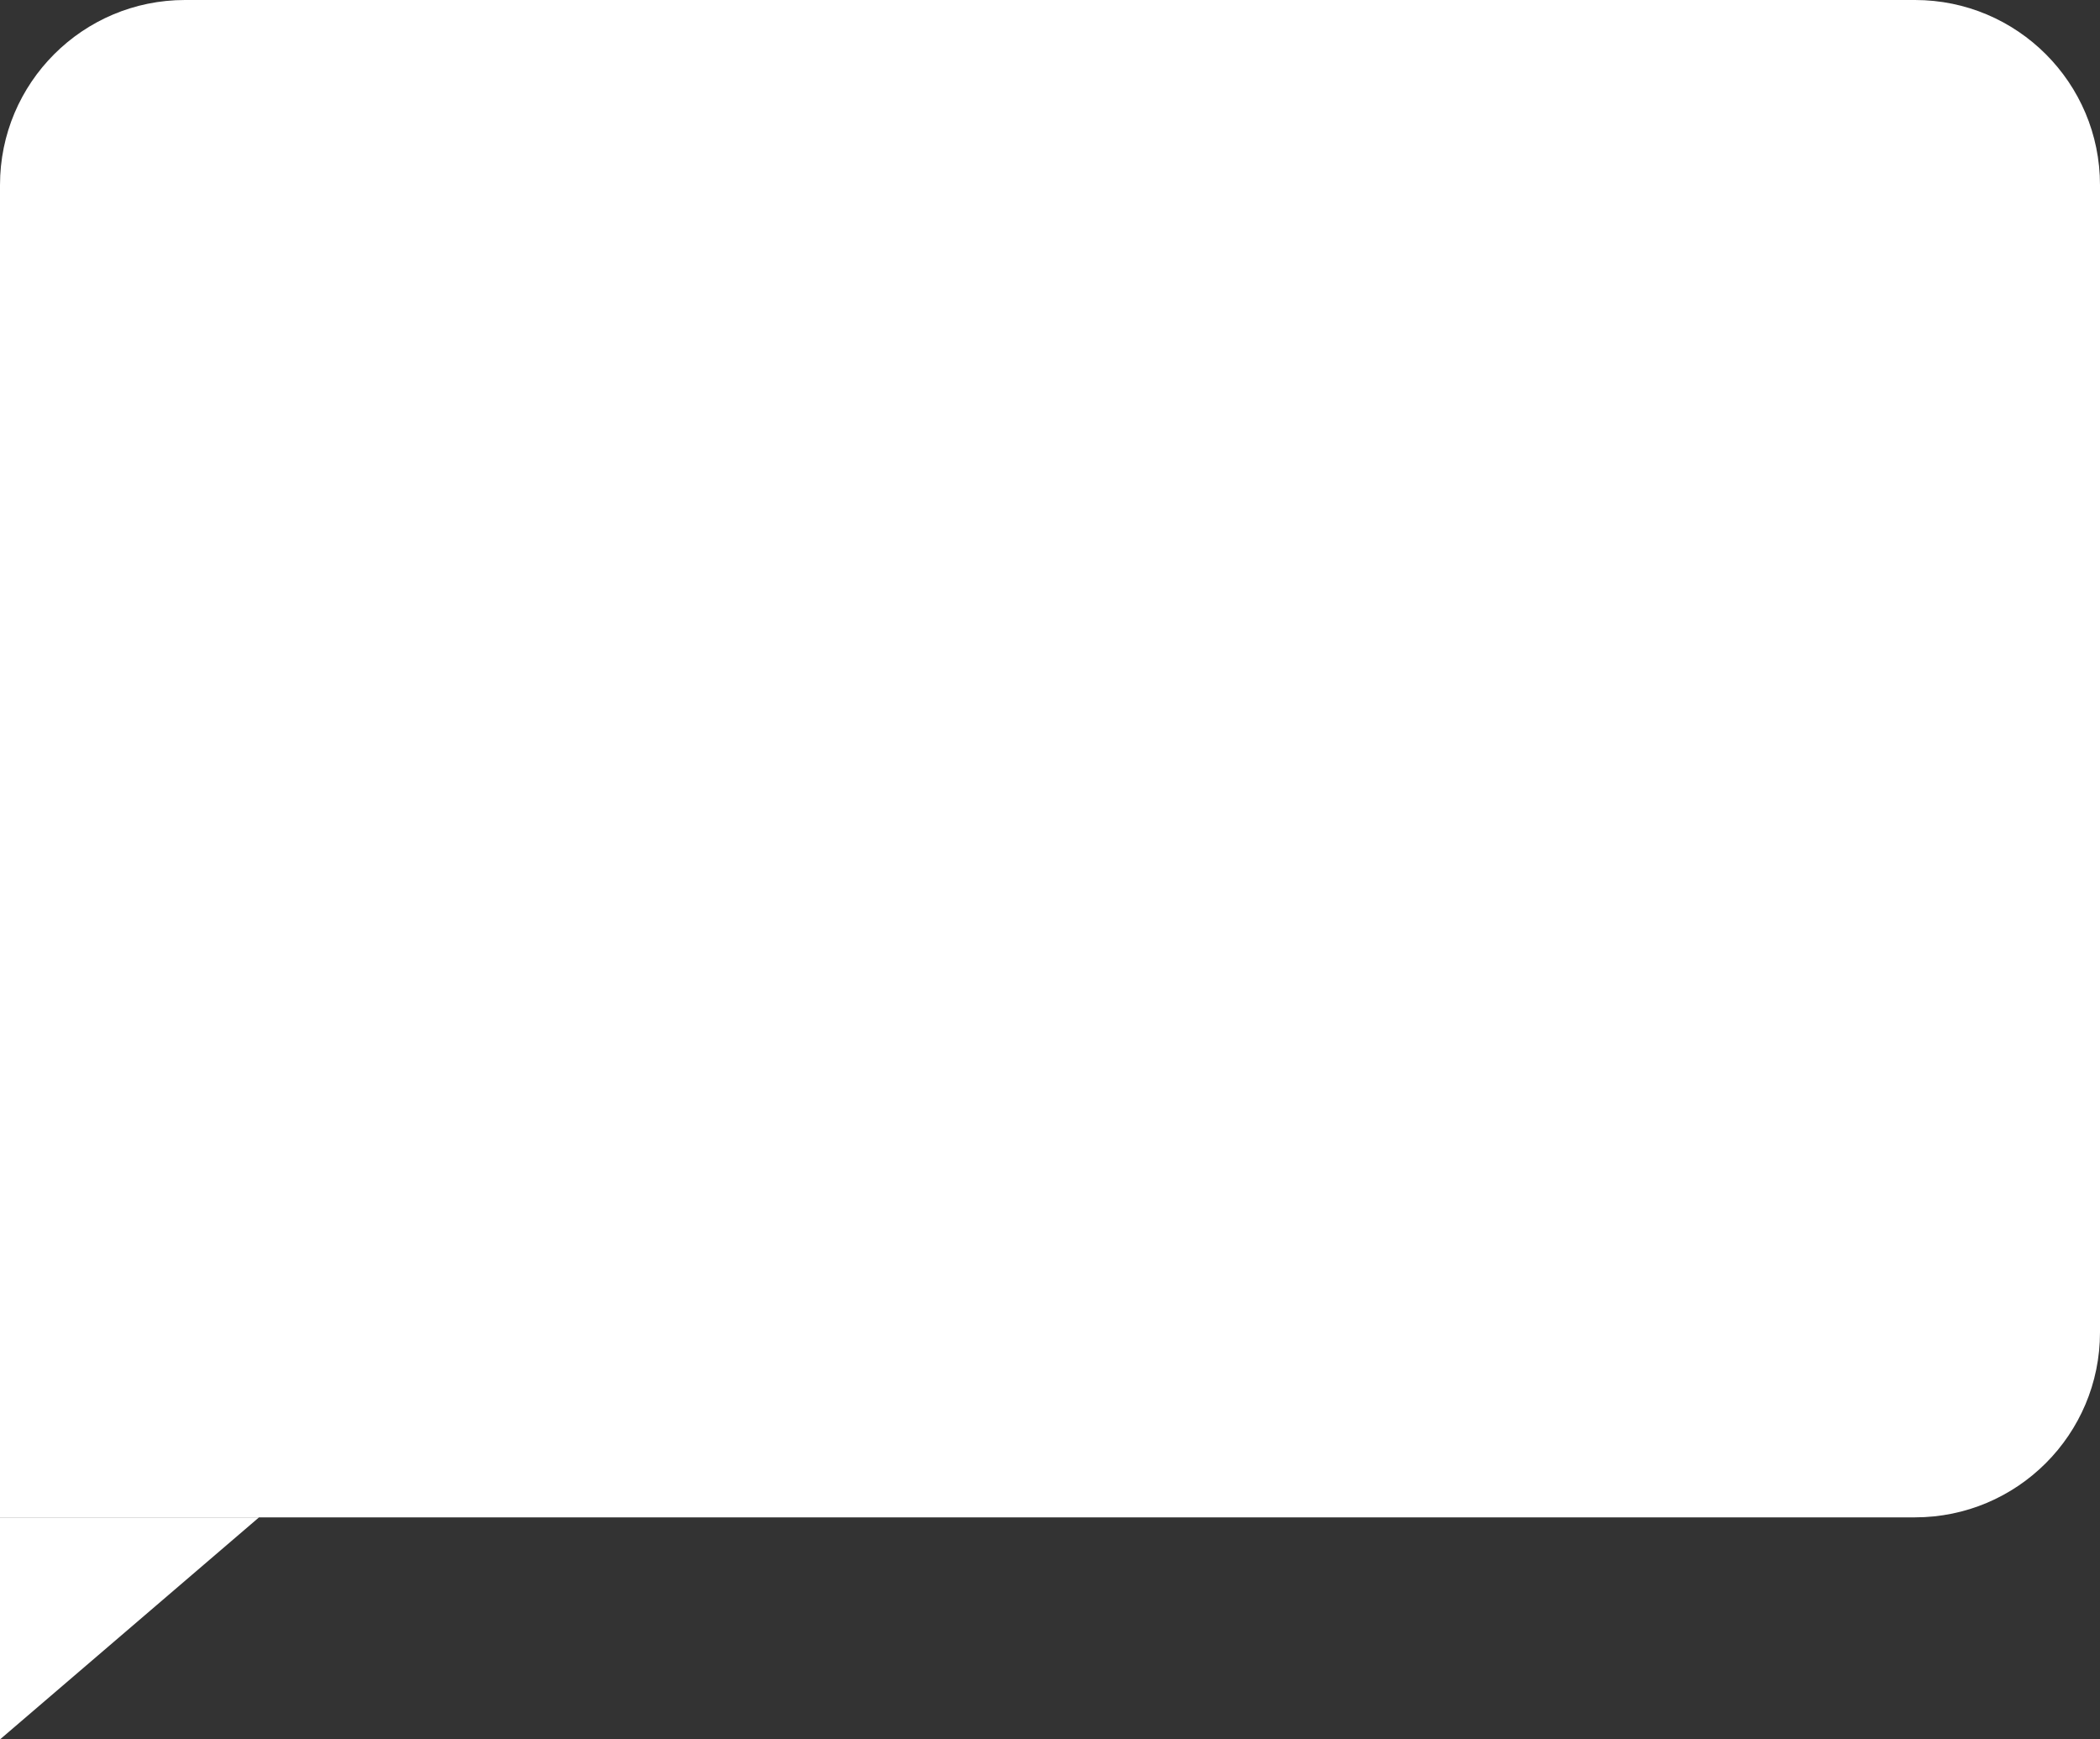 <?xml version="1.0" encoding="UTF-8"?> <svg xmlns="http://www.w3.org/2000/svg" width="227" height="188" viewBox="0 0 227 188" fill="none"><rect x="0" y="0" width="227" height="188" fill="#333333" stroke="none"/><path d="M227 20C227 8.954 218.046 0 207 0H20C8.954 0 0 8.954 0 20V164H207C218.046 164 227 155.046 227 144V20Z" fill="white"></path><path d="M0 188L28 164L0 164L0 188Z" fill="white"></path></svg> 